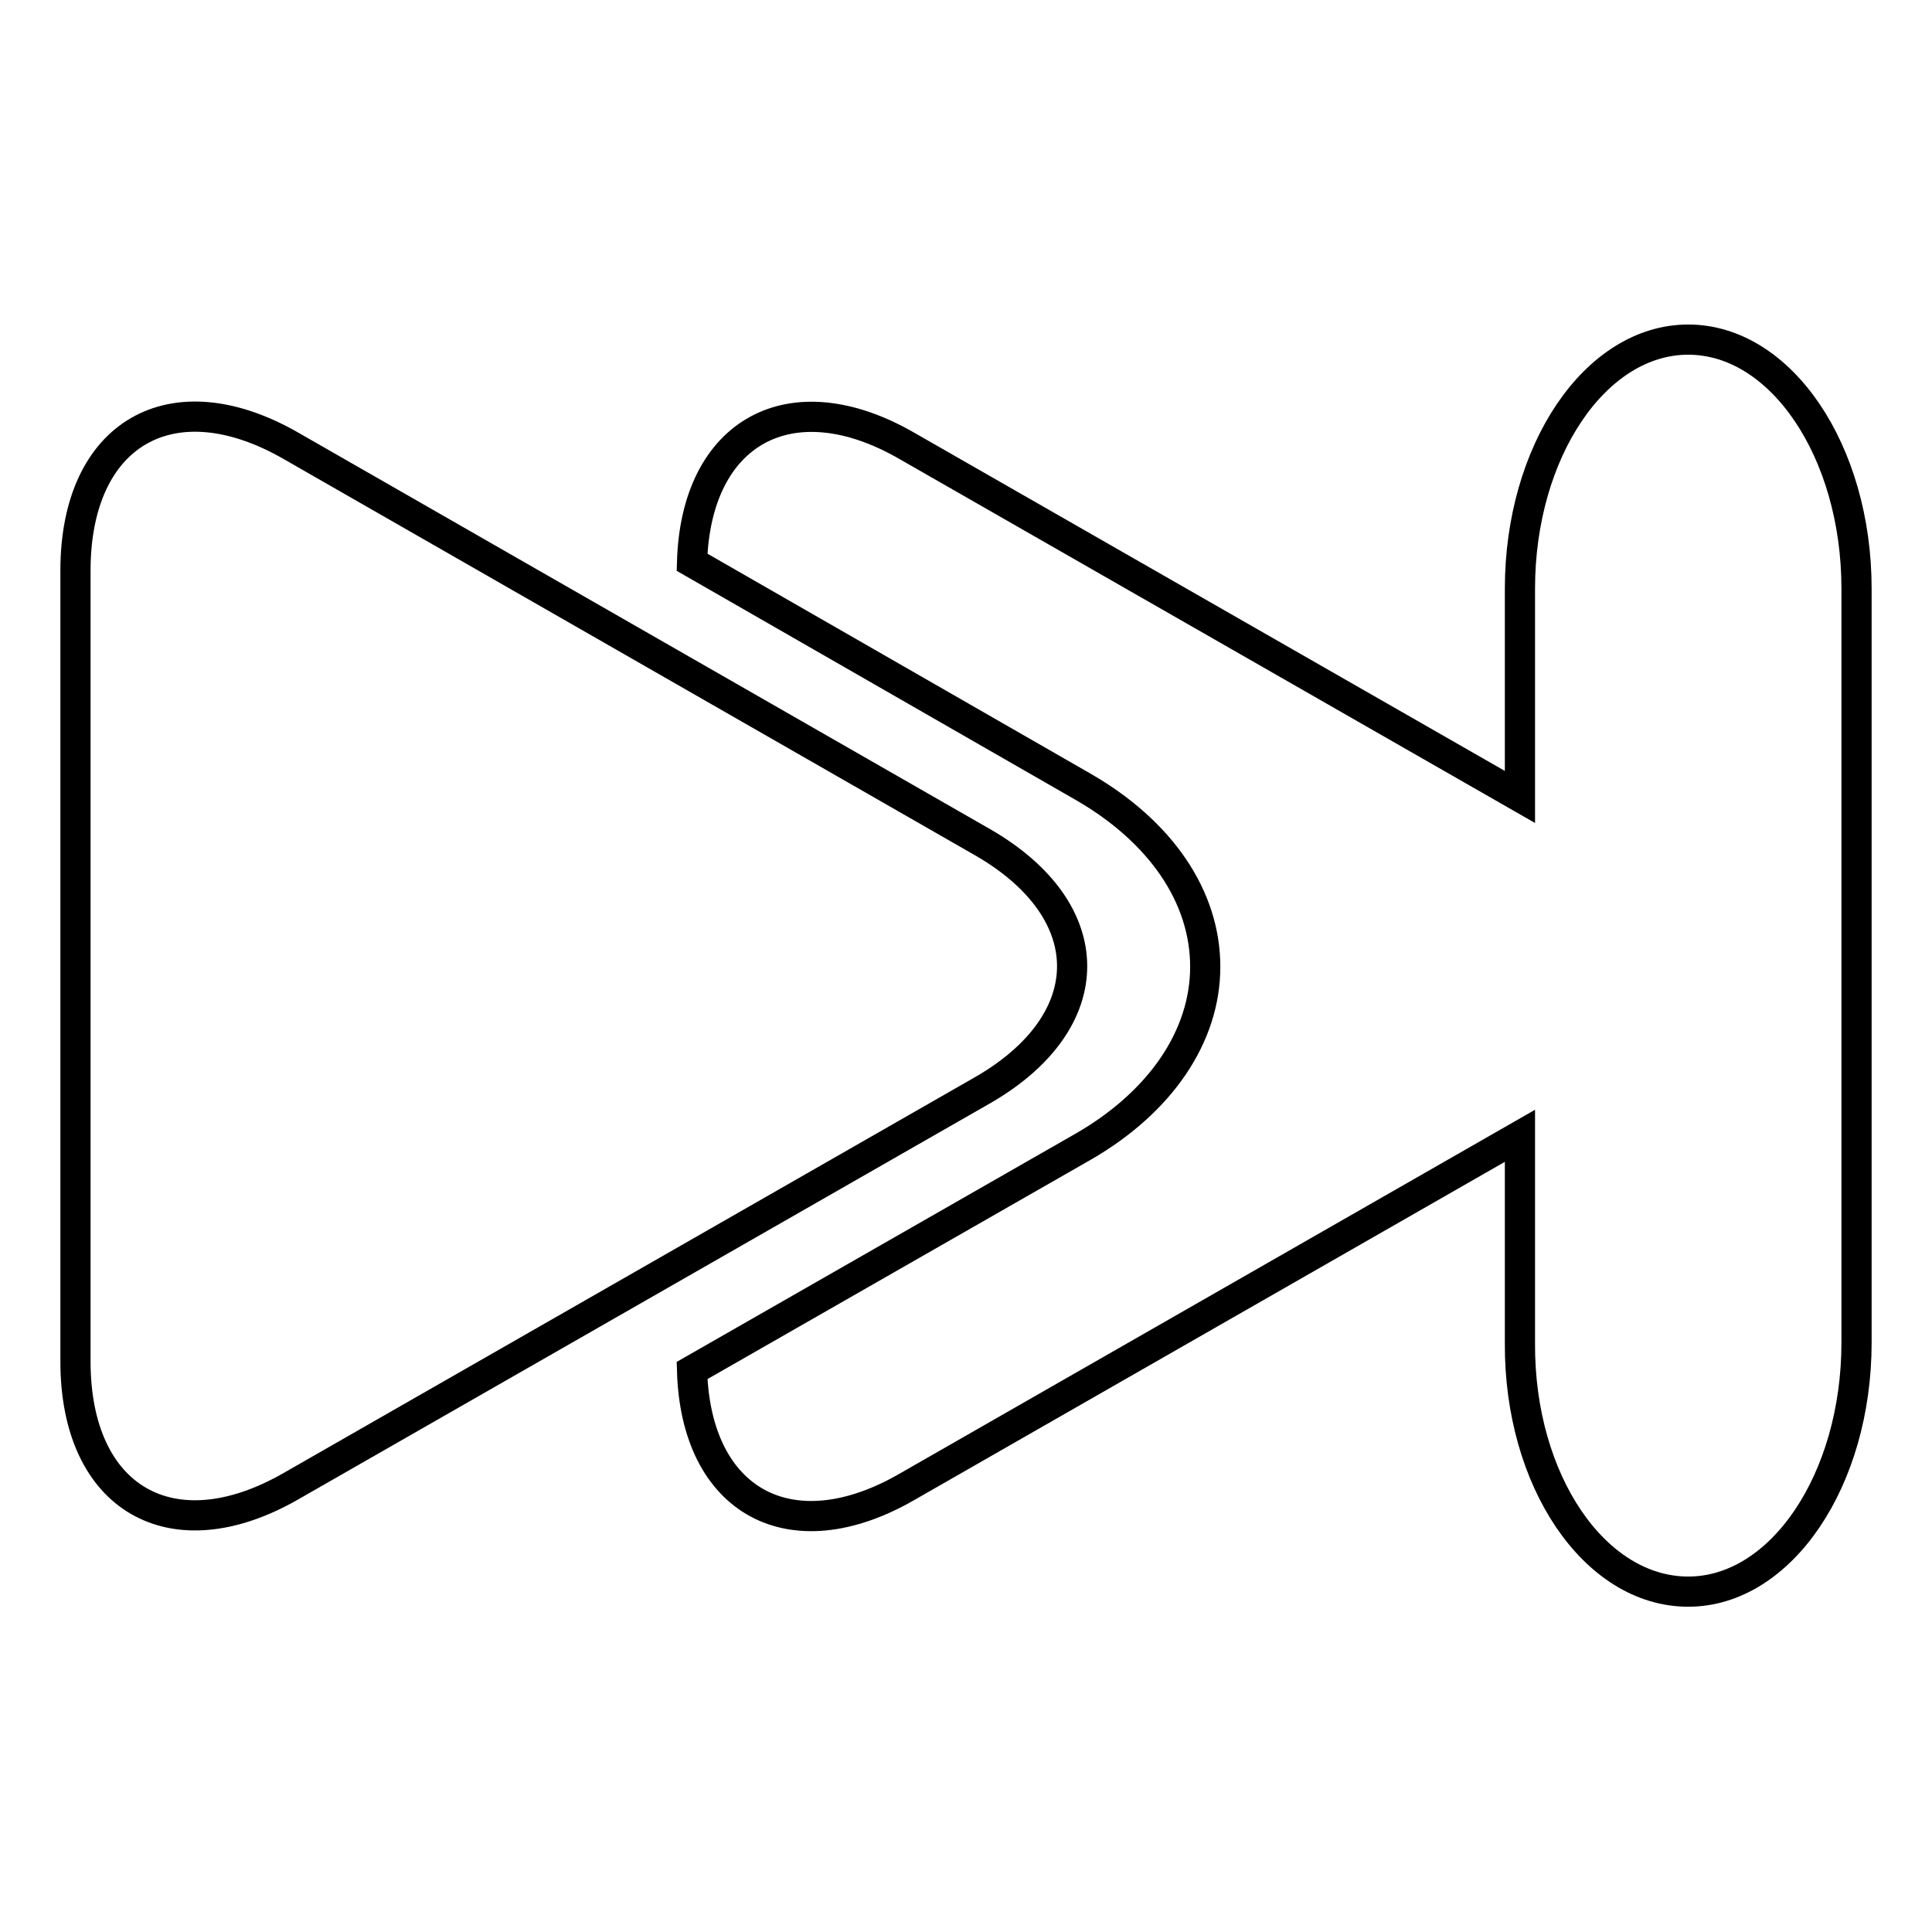 <?xml version="1.0" encoding="utf-8"?>
<!-- Svg Vector Icons : http://www.onlinewebfonts.com/icon -->
<!DOCTYPE svg PUBLIC "-//W3C//DTD SVG 1.1//EN" "http://www.w3.org/Graphics/SVG/1.1/DTD/svg11.dtd">
<svg version="1.1" xmlns="http://www.w3.org/2000/svg" xmlns:xlink="http://www.w3.org/1999/xlink" x="0px" y="0px" viewBox="0 0 256 256" enable-background="new 0 0 256 256" xml:space="preserve">
<g><g><g><path stroke-width="4" fill-opacity="0" stroke="#000000"  d="M223.7,210.9c12.3,0,22.3-14.8,22.3-33V78c0-18.2-10-33-22.3-33c-12.3,0-22.3,14.8-22.3,33v27.6l-81.2-46.5c-15.4-8.9-28-1.9-28.5,15.4l51.9,29.8c10.2,5.9,16.1,14.5,16.1,23.8c0,9.2-5.9,17.9-16.1,23.8l-51.9,29.7c0.5,17.4,13.1,24.3,28.5,15.4l81.2-46.5V178C201.3,196.2,211.3,210.9,223.7,210.9z"/><path stroke-width="4" fill-opacity="0" stroke="#000000"  d="M130.2,111.6L38.6,59.1C22.8,50,10,57.4,10,75.6v104.8c0,18.2,12.8,25.6,28.6,16.5l91.7-52.5C146,135.3,146,120.7,130.2,111.6z"/></g><g></g><g></g><g></g><g></g><g></g><g></g><g></g><g></g><g></g><g></g><g></g><g></g><g></g><g></g><g></g></g></g>
</svg>